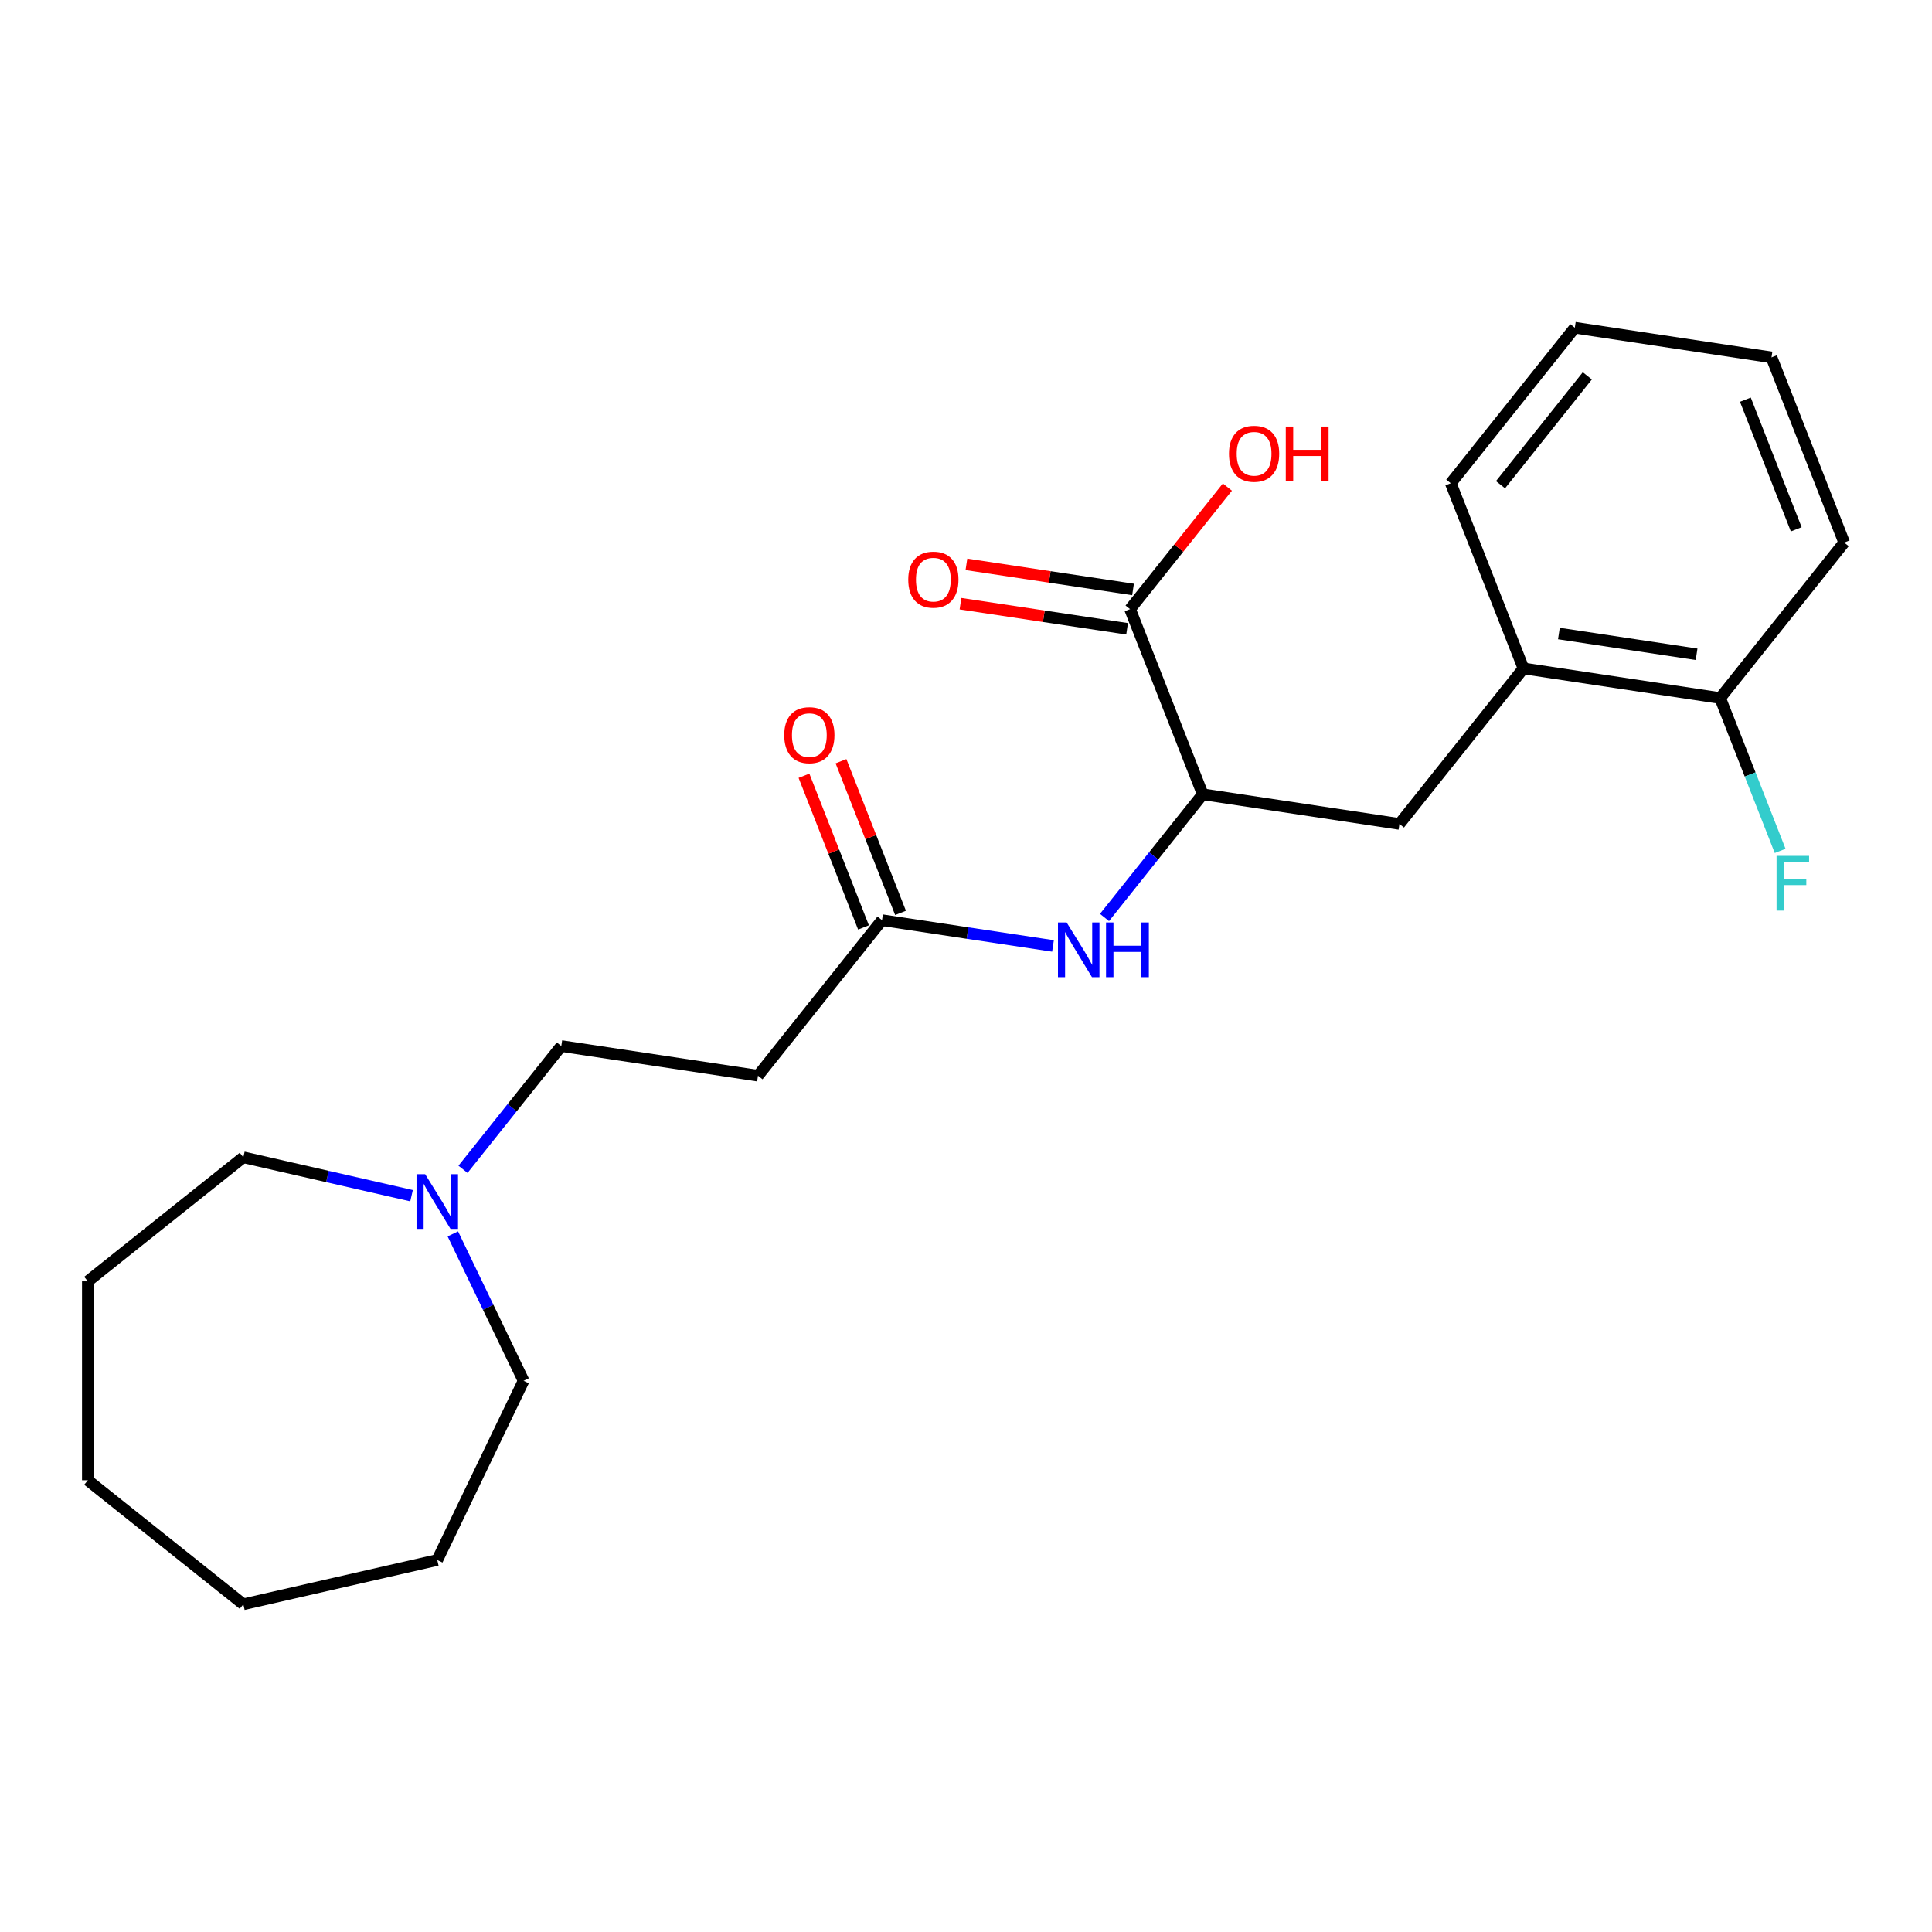 <?xml version='1.0' encoding='iso-8859-1'?>
<svg version='1.1' baseProfile='full'
              xmlns='http://www.w3.org/2000/svg'
                      xmlns:rdkit='http://www.rdkit.org/xml'
                      xmlns:xlink='http://www.w3.org/1999/xlink'
                  xml:space='preserve'
width='1000px' height='1000px' viewBox='0 0 1000 1000'>
<!-- END OF HEADER -->
<rect style='opacity:1.0;fill:#FFFFFF;stroke:none' width='1000' height='1000' x='0' y='0'> </rect>
<path class='bond-0' d='M 622.536,411.126 L 584.92,315.283' style='fill:none;fill-rule:evenodd;stroke:#000000;stroke-width:6px;stroke-linecap:butt;stroke-linejoin:miter;stroke-opacity:1' />
<path class='bond-1' d='M 622.536,411.126 L 597.111,443.008' style='fill:none;fill-rule:evenodd;stroke:#000000;stroke-width:6px;stroke-linecap:butt;stroke-linejoin:miter;stroke-opacity:1' />
<path class='bond-1' d='M 597.111,443.008 L 571.686,474.89' style='fill:none;fill-rule:evenodd;stroke:#0000FF;stroke-width:6px;stroke-linecap:butt;stroke-linejoin:miter;stroke-opacity:1' />
<path class='bond-3' d='M 622.536,411.126 L 724.346,426.471' style='fill:none;fill-rule:evenodd;stroke:#000000;stroke-width:6px;stroke-linecap:butt;stroke-linejoin:miter;stroke-opacity:1' />
<path class='bond-7' d='M 586.454,305.102 L 543.336,298.603' style='fill:none;fill-rule:evenodd;stroke:#000000;stroke-width:6px;stroke-linecap:butt;stroke-linejoin:miter;stroke-opacity:1' />
<path class='bond-7' d='M 543.336,298.603 L 500.218,292.104' style='fill:none;fill-rule:evenodd;stroke:#FF0000;stroke-width:6px;stroke-linecap:butt;stroke-linejoin:miter;stroke-opacity:1' />
<path class='bond-7' d='M 583.385,325.464 L 540.267,318.965' style='fill:none;fill-rule:evenodd;stroke:#000000;stroke-width:6px;stroke-linecap:butt;stroke-linejoin:miter;stroke-opacity:1' />
<path class='bond-7' d='M 540.267,318.965 L 497.149,312.466' style='fill:none;fill-rule:evenodd;stroke:#FF0000;stroke-width:6px;stroke-linecap:butt;stroke-linejoin:miter;stroke-opacity:1' />
<path class='bond-11' d='M 584.92,315.283 L 610.106,283.701' style='fill:none;fill-rule:evenodd;stroke:#000000;stroke-width:6px;stroke-linecap:butt;stroke-linejoin:miter;stroke-opacity:1' />
<path class='bond-11' d='M 610.106,283.701 L 635.291,252.119' style='fill:none;fill-rule:evenodd;stroke:#FF0000;stroke-width:6px;stroke-linecap:butt;stroke-linejoin:miter;stroke-opacity:1' />
<path class='bond-2' d='M 545.027,489.617 L 500.779,482.948' style='fill:none;fill-rule:evenodd;stroke:#0000FF;stroke-width:6px;stroke-linecap:butt;stroke-linejoin:miter;stroke-opacity:1' />
<path class='bond-2' d='M 500.779,482.948 L 456.531,476.278' style='fill:none;fill-rule:evenodd;stroke:#000000;stroke-width:6px;stroke-linecap:butt;stroke-linejoin:miter;stroke-opacity:1' />
<path class='bond-5' d='M 456.531,476.278 L 392.336,556.776' style='fill:none;fill-rule:evenodd;stroke:#000000;stroke-width:6px;stroke-linecap:butt;stroke-linejoin:miter;stroke-opacity:1' />
<path class='bond-9' d='M 466.115,472.517 L 450.709,433.262' style='fill:none;fill-rule:evenodd;stroke:#000000;stroke-width:6px;stroke-linecap:butt;stroke-linejoin:miter;stroke-opacity:1' />
<path class='bond-9' d='M 450.709,433.262 L 435.302,394.008' style='fill:none;fill-rule:evenodd;stroke:#FF0000;stroke-width:6px;stroke-linecap:butt;stroke-linejoin:miter;stroke-opacity:1' />
<path class='bond-9' d='M 446.946,480.04 L 431.54,440.785' style='fill:none;fill-rule:evenodd;stroke:#000000;stroke-width:6px;stroke-linecap:butt;stroke-linejoin:miter;stroke-opacity:1' />
<path class='bond-9' d='M 431.54,440.785 L 416.134,401.531' style='fill:none;fill-rule:evenodd;stroke:#FF0000;stroke-width:6px;stroke-linecap:butt;stroke-linejoin:miter;stroke-opacity:1' />
<path class='bond-6' d='M 724.346,426.471 L 788.54,345.974' style='fill:none;fill-rule:evenodd;stroke:#000000;stroke-width:6px;stroke-linecap:butt;stroke-linejoin:miter;stroke-opacity:1' />
<path class='bond-4' d='M 239.645,605.233 L 265.085,573.331' style='fill:none;fill-rule:evenodd;stroke:#0000FF;stroke-width:6px;stroke-linecap:butt;stroke-linejoin:miter;stroke-opacity:1' />
<path class='bond-4' d='M 265.085,573.331 L 290.526,541.43' style='fill:none;fill-rule:evenodd;stroke:#000000;stroke-width:6px;stroke-linecap:butt;stroke-linejoin:miter;stroke-opacity:1' />
<path class='bond-13' d='M 234.39,638.662 L 252.697,676.677' style='fill:none;fill-rule:evenodd;stroke:#0000FF;stroke-width:6px;stroke-linecap:butt;stroke-linejoin:miter;stroke-opacity:1' />
<path class='bond-13' d='M 252.697,676.677 L 271.004,714.692' style='fill:none;fill-rule:evenodd;stroke:#000000;stroke-width:6px;stroke-linecap:butt;stroke-linejoin:miter;stroke-opacity:1' />
<path class='bond-14' d='M 213.017,618.889 L 169.485,608.953' style='fill:none;fill-rule:evenodd;stroke:#0000FF;stroke-width:6px;stroke-linecap:butt;stroke-linejoin:miter;stroke-opacity:1' />
<path class='bond-14' d='M 169.485,608.953 L 125.952,599.017' style='fill:none;fill-rule:evenodd;stroke:#000000;stroke-width:6px;stroke-linecap:butt;stroke-linejoin:miter;stroke-opacity:1' />
<path class='bond-10' d='M 392.336,556.776 L 290.526,541.43' style='fill:none;fill-rule:evenodd;stroke:#000000;stroke-width:6px;stroke-linecap:butt;stroke-linejoin:miter;stroke-opacity:1' />
<path class='bond-8' d='M 788.54,345.974 L 890.351,361.319' style='fill:none;fill-rule:evenodd;stroke:#000000;stroke-width:6px;stroke-linecap:butt;stroke-linejoin:miter;stroke-opacity:1' />
<path class='bond-8' d='M 806.881,327.914 L 878.148,338.655' style='fill:none;fill-rule:evenodd;stroke:#000000;stroke-width:6px;stroke-linecap:butt;stroke-linejoin:miter;stroke-opacity:1' />
<path class='bond-15' d='M 788.54,345.974 L 750.925,250.131' style='fill:none;fill-rule:evenodd;stroke:#000000;stroke-width:6px;stroke-linecap:butt;stroke-linejoin:miter;stroke-opacity:1' />
<path class='bond-12' d='M 890.351,361.319 L 905.875,400.874' style='fill:none;fill-rule:evenodd;stroke:#000000;stroke-width:6px;stroke-linecap:butt;stroke-linejoin:miter;stroke-opacity:1' />
<path class='bond-12' d='M 905.875,400.874 L 921.399,440.428' style='fill:none;fill-rule:evenodd;stroke:#33CCCC;stroke-width:6px;stroke-linecap:butt;stroke-linejoin:miter;stroke-opacity:1' />
<path class='bond-16' d='M 890.351,361.319 L 954.545,280.822' style='fill:none;fill-rule:evenodd;stroke:#000000;stroke-width:6px;stroke-linecap:butt;stroke-linejoin:miter;stroke-opacity:1' />
<path class='bond-18' d='M 271.004,714.692 L 226.331,807.456' style='fill:none;fill-rule:evenodd;stroke:#000000;stroke-width:6px;stroke-linecap:butt;stroke-linejoin:miter;stroke-opacity:1' />
<path class='bond-17' d='M 125.952,599.017 L 45.455,663.212' style='fill:none;fill-rule:evenodd;stroke:#000000;stroke-width:6px;stroke-linecap:butt;stroke-linejoin:miter;stroke-opacity:1' />
<path class='bond-19' d='M 750.925,250.131 L 815.12,169.633' style='fill:none;fill-rule:evenodd;stroke:#000000;stroke-width:6px;stroke-linecap:butt;stroke-linejoin:miter;stroke-opacity:1' />
<path class='bond-19' d='M 776.654,250.895 L 821.59,194.547' style='fill:none;fill-rule:evenodd;stroke:#000000;stroke-width:6px;stroke-linecap:butt;stroke-linejoin:miter;stroke-opacity:1' />
<path class='bond-23' d='M 954.545,280.822 L 916.93,184.979' style='fill:none;fill-rule:evenodd;stroke:#000000;stroke-width:6px;stroke-linecap:butt;stroke-linejoin:miter;stroke-opacity:1' />
<path class='bond-23' d='M 929.735,273.968 L 903.404,206.878' style='fill:none;fill-rule:evenodd;stroke:#000000;stroke-width:6px;stroke-linecap:butt;stroke-linejoin:miter;stroke-opacity:1' />
<path class='bond-22' d='M 45.455,663.212 L 45.455,766.172' style='fill:none;fill-rule:evenodd;stroke:#000000;stroke-width:6px;stroke-linecap:butt;stroke-linejoin:miter;stroke-opacity:1' />
<path class='bond-21' d='M 226.331,807.456 L 125.952,830.367' style='fill:none;fill-rule:evenodd;stroke:#000000;stroke-width:6px;stroke-linecap:butt;stroke-linejoin:miter;stroke-opacity:1' />
<path class='bond-20' d='M 815.12,169.633 L 916.93,184.979' style='fill:none;fill-rule:evenodd;stroke:#000000;stroke-width:6px;stroke-linecap:butt;stroke-linejoin:miter;stroke-opacity:1' />
<path class='bond-24' d='M 125.952,830.367 L 45.455,766.172' style='fill:none;fill-rule:evenodd;stroke:#000000;stroke-width:6px;stroke-linecap:butt;stroke-linejoin:miter;stroke-opacity:1' />
<path  class='atom-2' d='M 552.081 477.464
L 561.361 492.464
Q 562.281 493.944, 563.761 496.624
Q 565.241 499.304, 565.321 499.464
L 565.321 477.464
L 569.081 477.464
L 569.081 505.784
L 565.201 505.784
L 555.241 489.384
Q 554.081 487.464, 552.841 485.264
Q 551.641 483.064, 551.281 482.384
L 551.281 505.784
L 547.601 505.784
L 547.601 477.464
L 552.081 477.464
' fill='#0000FF'/>
<path  class='atom-2' d='M 572.481 477.464
L 576.321 477.464
L 576.321 489.504
L 590.801 489.504
L 590.801 477.464
L 594.641 477.464
L 594.641 505.784
L 590.801 505.784
L 590.801 492.704
L 576.321 492.704
L 576.321 505.784
L 572.481 505.784
L 572.481 477.464
' fill='#0000FF'/>
<path  class='atom-5' d='M 220.071 607.768
L 229.351 622.768
Q 230.271 624.248, 231.751 626.928
Q 233.231 629.608, 233.311 629.768
L 233.311 607.768
L 237.071 607.768
L 237.071 636.088
L 233.191 636.088
L 223.231 619.688
Q 222.071 617.768, 220.831 615.568
Q 219.631 613.368, 219.271 612.688
L 219.271 636.088
L 215.591 636.088
L 215.591 607.768
L 220.071 607.768
' fill='#0000FF'/>
<path  class='atom-8' d='M 470.11 300.018
Q 470.11 293.218, 473.47 289.418
Q 476.83 285.618, 483.11 285.618
Q 489.39 285.618, 492.75 289.418
Q 496.11 293.218, 496.11 300.018
Q 496.11 306.898, 492.71 310.818
Q 489.31 314.698, 483.11 314.698
Q 476.87 314.698, 473.47 310.818
Q 470.11 306.938, 470.11 300.018
M 483.11 311.498
Q 487.43 311.498, 489.75 308.618
Q 492.11 305.698, 492.11 300.018
Q 492.11 294.458, 489.75 291.658
Q 487.43 288.818, 483.11 288.818
Q 478.79 288.818, 476.43 291.618
Q 474.11 294.418, 474.11 300.018
Q 474.11 305.738, 476.43 308.618
Q 478.79 311.498, 483.11 311.498
' fill='#FF0000'/>
<path  class='atom-10' d='M 405.915 380.515
Q 405.915 373.715, 409.275 369.915
Q 412.635 366.115, 418.915 366.115
Q 425.195 366.115, 428.555 369.915
Q 431.915 373.715, 431.915 380.515
Q 431.915 387.395, 428.515 391.315
Q 425.115 395.195, 418.915 395.195
Q 412.675 395.195, 409.275 391.315
Q 405.915 387.435, 405.915 380.515
M 418.915 391.995
Q 423.235 391.995, 425.555 389.115
Q 427.915 386.195, 427.915 380.515
Q 427.915 374.955, 425.555 372.155
Q 423.235 369.315, 418.915 369.315
Q 414.595 369.315, 412.235 372.115
Q 409.915 374.915, 409.915 380.515
Q 409.915 386.235, 412.235 389.115
Q 414.595 391.995, 418.915 391.995
' fill='#FF0000'/>
<path  class='atom-12' d='M 636.115 234.865
Q 636.115 228.065, 639.475 224.265
Q 642.835 220.465, 649.115 220.465
Q 655.395 220.465, 658.755 224.265
Q 662.115 228.065, 662.115 234.865
Q 662.115 241.745, 658.715 245.665
Q 655.315 249.545, 649.115 249.545
Q 642.875 249.545, 639.475 245.665
Q 636.115 241.785, 636.115 234.865
M 649.115 246.345
Q 653.435 246.345, 655.755 243.465
Q 658.115 240.545, 658.115 234.865
Q 658.115 229.305, 655.755 226.505
Q 653.435 223.665, 649.115 223.665
Q 644.795 223.665, 642.435 226.465
Q 640.115 229.265, 640.115 234.865
Q 640.115 240.585, 642.435 243.465
Q 644.795 246.345, 649.115 246.345
' fill='#FF0000'/>
<path  class='atom-12' d='M 665.515 220.785
L 669.355 220.785
L 669.355 232.825
L 683.835 232.825
L 683.835 220.785
L 687.675 220.785
L 687.675 249.105
L 683.835 249.105
L 683.835 236.025
L 669.355 236.025
L 669.355 249.105
L 665.515 249.105
L 665.515 220.785
' fill='#FF0000'/>
<path  class='atom-13' d='M 919.546 443.002
L 936.386 443.002
L 936.386 446.242
L 923.346 446.242
L 923.346 454.842
L 934.946 454.842
L 934.946 458.122
L 923.346 458.122
L 923.346 471.322
L 919.546 471.322
L 919.546 443.002
' fill='#33CCCC'/>
</svg>
